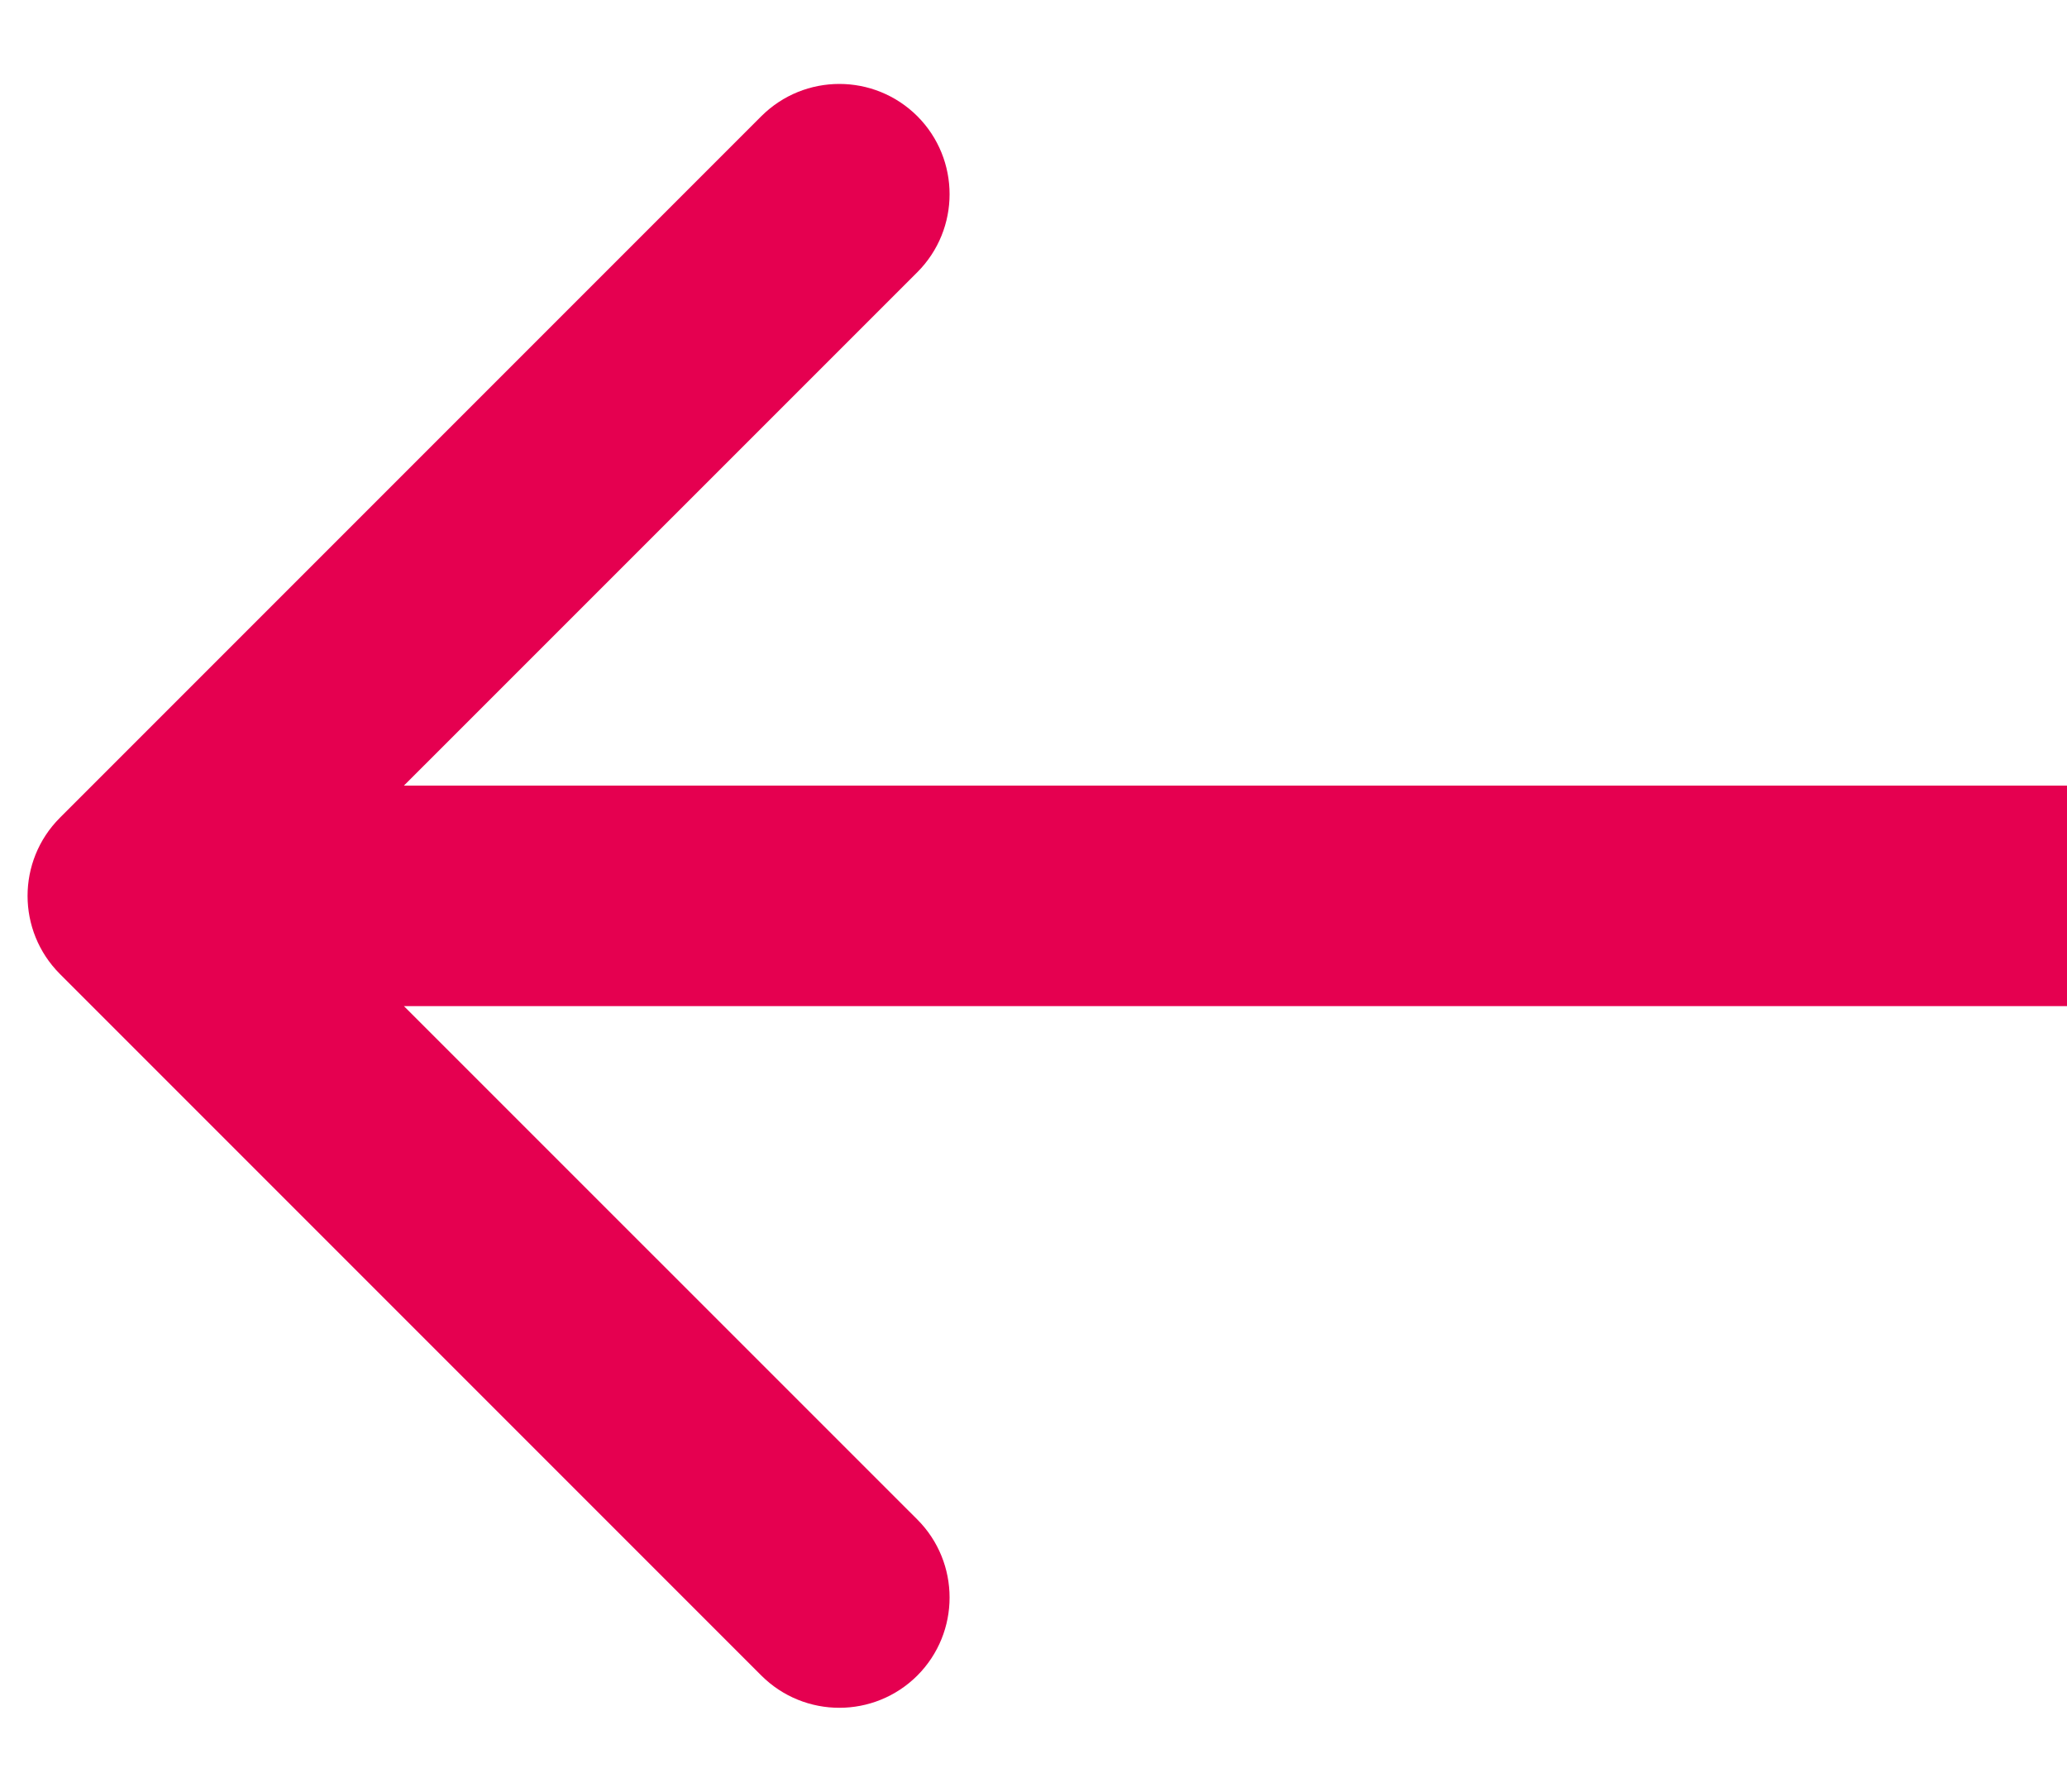 <svg width="15" height="13" viewBox="0 0 15 13" fill="none" xmlns="http://www.w3.org/2000/svg">
<path d="M0.434 5.934C0.122 6.247 0.122 6.753 0.434 7.066L5.525 12.157C5.838 12.469 6.344 12.469 6.657 12.157C6.969 11.844 6.969 11.338 6.657 11.025L2.131 6.5L6.657 1.975C6.969 1.662 6.969 1.156 6.657 0.843C6.344 0.531 5.838 0.531 5.525 0.843L0.434 5.934ZM15 6.5V5.7L1 5.7V6.5V7.3L15 7.3V6.5Z" fill="#E50050"/>
</svg>
